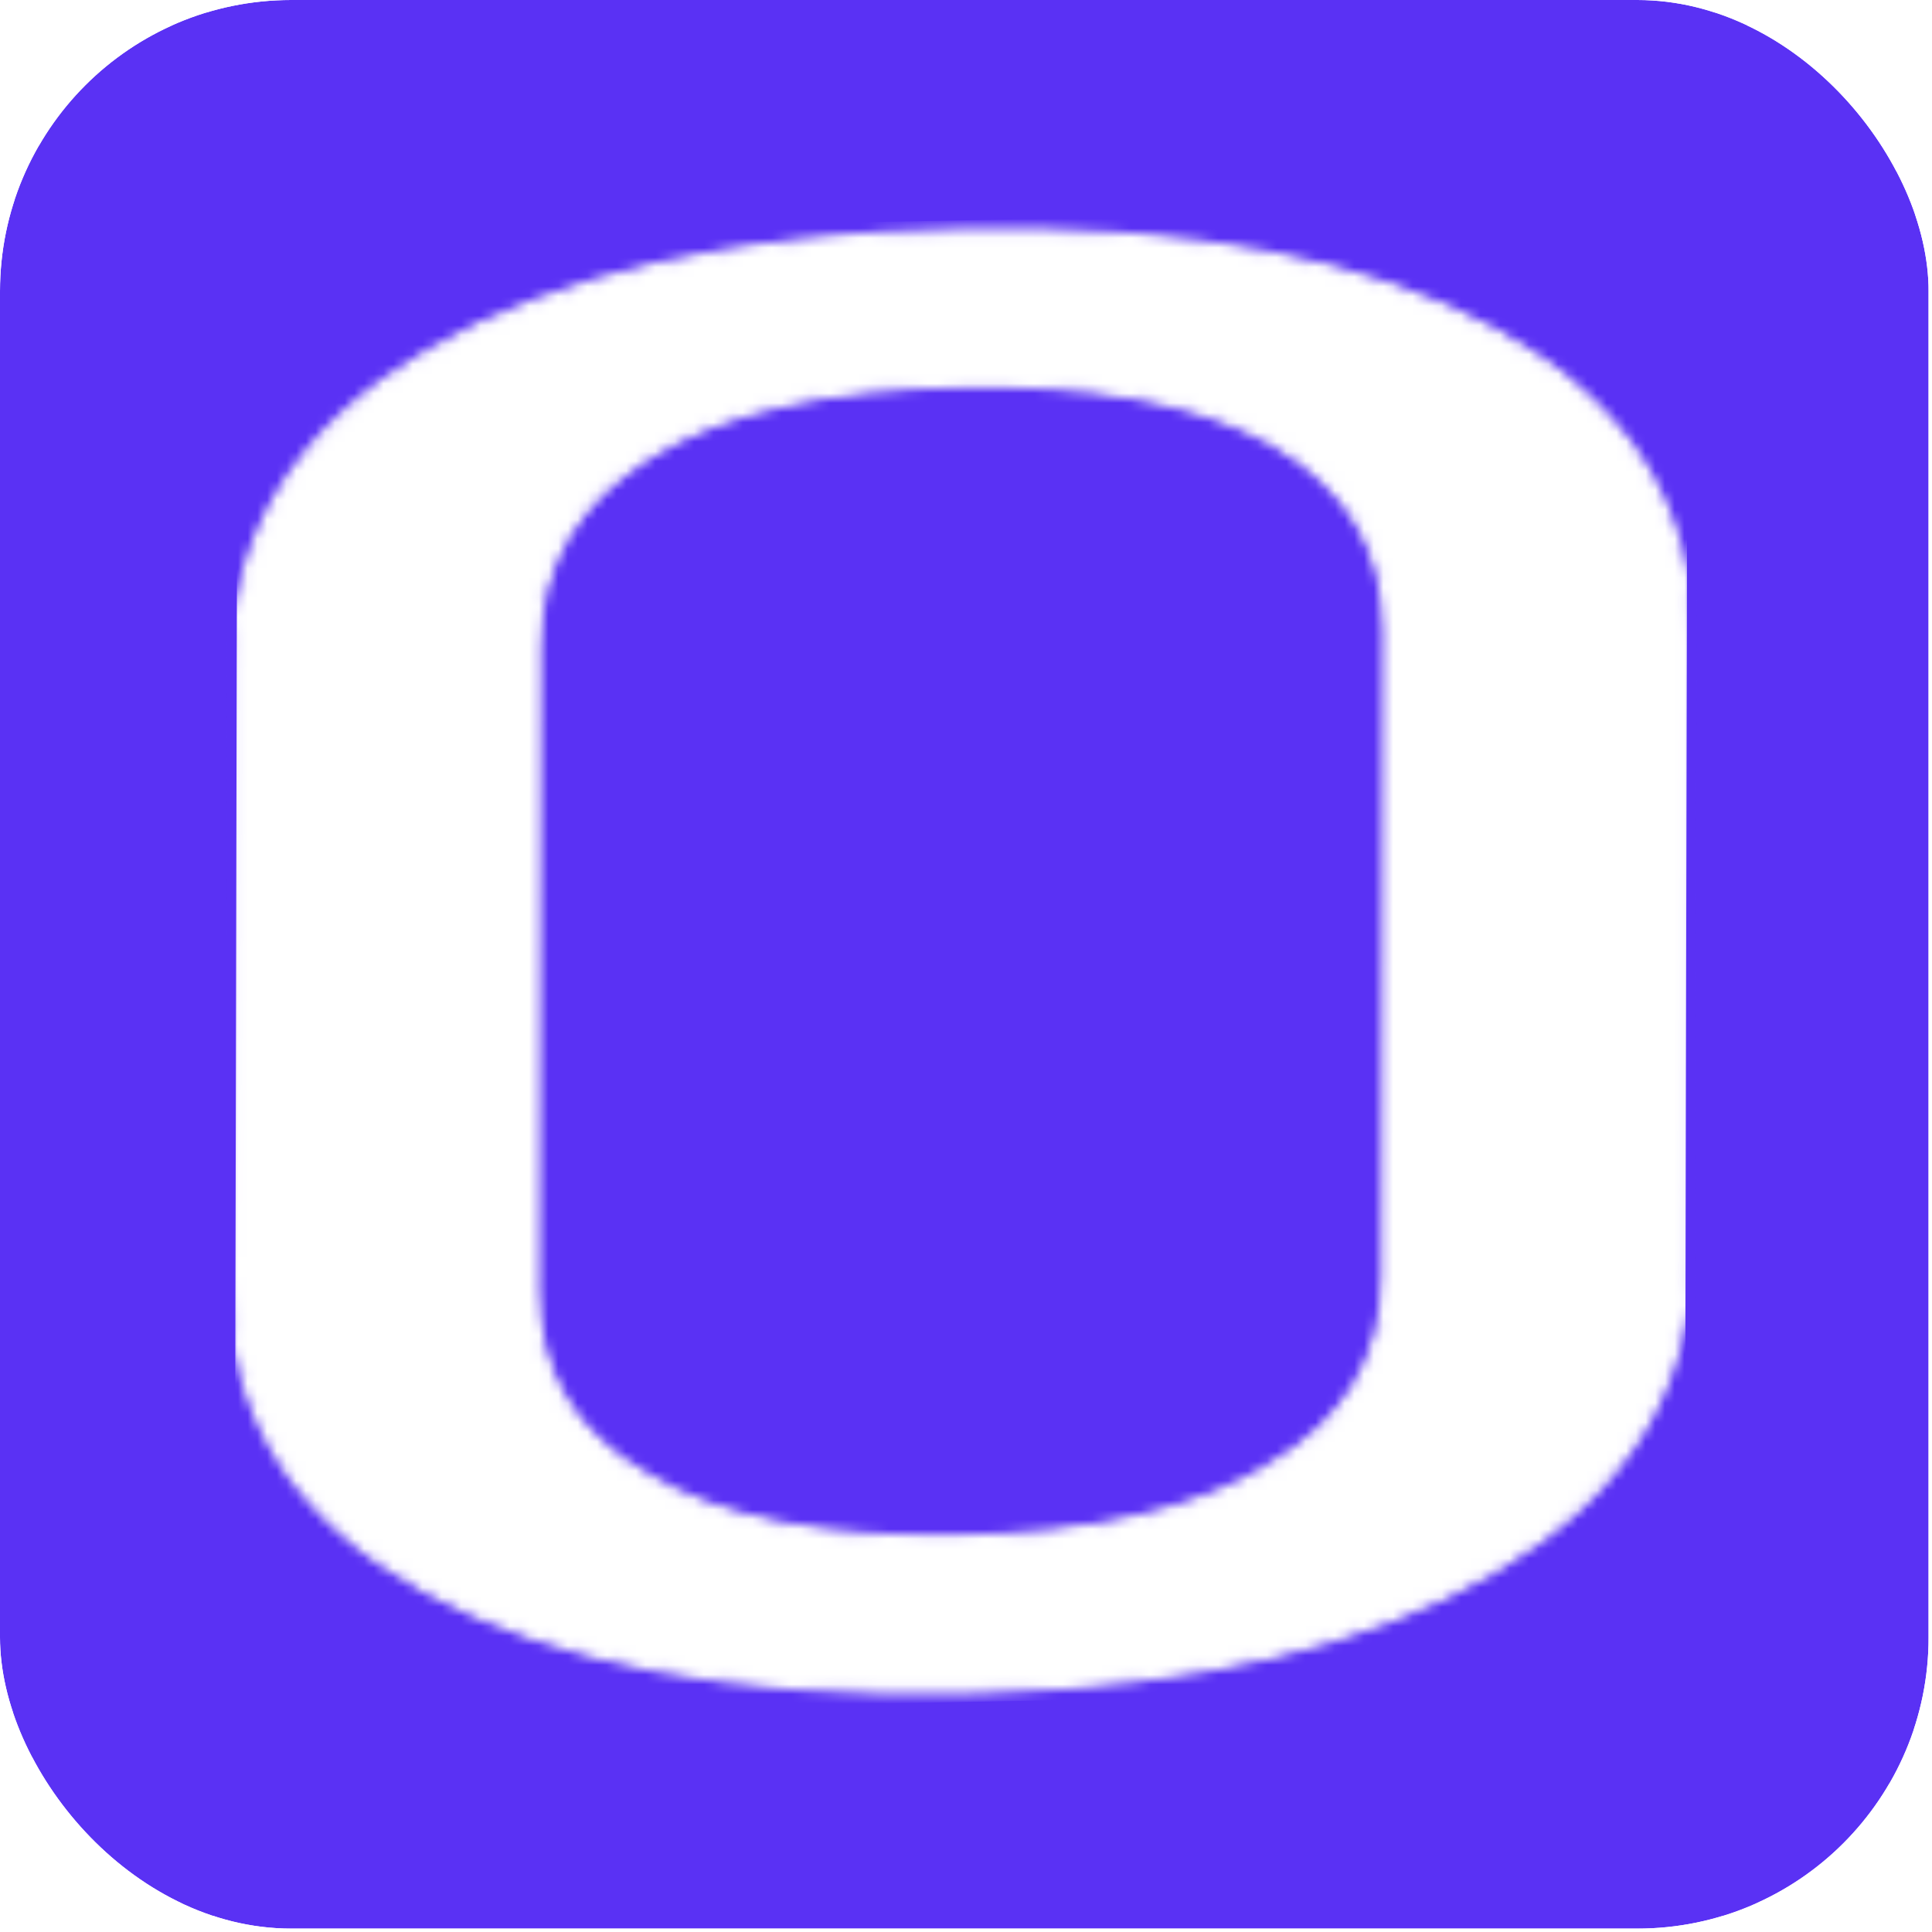 <svg width="199" height="199" viewBox="0 0 199 199" fill="none" xmlns="http://www.w3.org/2000/svg">
<g clip-path="url(#clip0_565_2)">
<g filter="url(#filter0_d_565_2)">
<path d="M181.697 1.32H16.943C8.315 1.32 1.32 11.589 1.32 24.256V174.384C1.32 187.051 8.315 197.32 16.943 197.32H181.697C190.325 197.32 197.32 187.051 197.32 174.384V24.256C197.32 11.589 190.325 1.32 181.697 1.32Z" fill="#5A31F4" stroke="#5A31F4" stroke-width="2.646"/>
<mask id="mask0_565_2" style="mask-type:luminance" maskUnits="userSpaceOnUse" x="23" y="23" width="152" height="152">
<path d="M99.164 24.036C122.36 23.602 140.636 27.078 154.034 34.411C167.394 41.724 174.029 52.376 174 66.41L173.873 128.773C173.844 142.811 167.165 153.719 153.763 161.538C140.749 169.13 123.174 173.269 100.999 173.913L98.838 173.964C75.642 174.399 57.366 170.922 43.966 163.59C30.604 156.275 23.972 145.687 24 131.791L24.127 69.228C24.155 55.19 30.835 44.282 44.237 36.464C57.671 28.625 75.966 24.468 99.164 24.036ZM130.646 45.09C123.009 41.019 112.481 39.135 99.11 39.385C85.073 39.647 74.291 42.065 66.819 46.695C59.087 51.478 55.185 58.133 55.169 66.618L55.034 133.001C55.018 141.486 58.895 147.944 66.624 152.311C74.085 156.797 84.862 158.88 98.891 158.614L98.889 158.613C112.694 158.358 123.476 155.872 131.182 151.104L131.181 151.104C138.914 146.454 142.814 139.868 142.831 131.384L142.966 64.999C142.983 56.514 139.107 49.993 131.382 45.494L131.377 45.492L130.646 45.09Z" fill="white" stroke="#D9D9D9"/>
</mask>
<g mask="url(#mask0_565_2)">
<path d="M174.029 174.409L23.661 177.214L23.971 23.594L174.337 20.789L174.029 174.409Z" fill="white" stroke="#5A31F4"/>
</g>
</g>
</g>
<defs>
<filter id="filter0_d_565_2" x="-20.003" y="-20.003" width="238.646" height="238.646" filterUnits="userSpaceOnUse" color-interpolation-filters="sRGB">
<feFlood flood-opacity="0" result="BackgroundImageFix"/>
<feColorMatrix in="SourceAlpha" type="matrix" values="0 0 0 0 0 0 0 0 0 0 0 0 0 0 0 0 0 0 127 0" result="hardAlpha"/>
<feOffset/>
<feGaussianBlur stdDeviation="10"/>
<feComposite in2="hardAlpha" operator="out"/>
<feColorMatrix type="matrix" values="0 0 0 0 0 0 0 0 0 0 0 0 0 0 0 0 0 0 0.07 0"/>
<feBlend mode="normal" in2="BackgroundImageFix" result="effect1_dropShadow_565_2"/>
<feBlend mode="normal" in="SourceGraphic" in2="effect1_dropShadow_565_2" result="shape"/>
</filter>
<clipPath id="clip0_565_2">
<rect width="198.65" height="198.65" rx="30" fill="white"/>
</clipPath>
</defs>
</svg>
